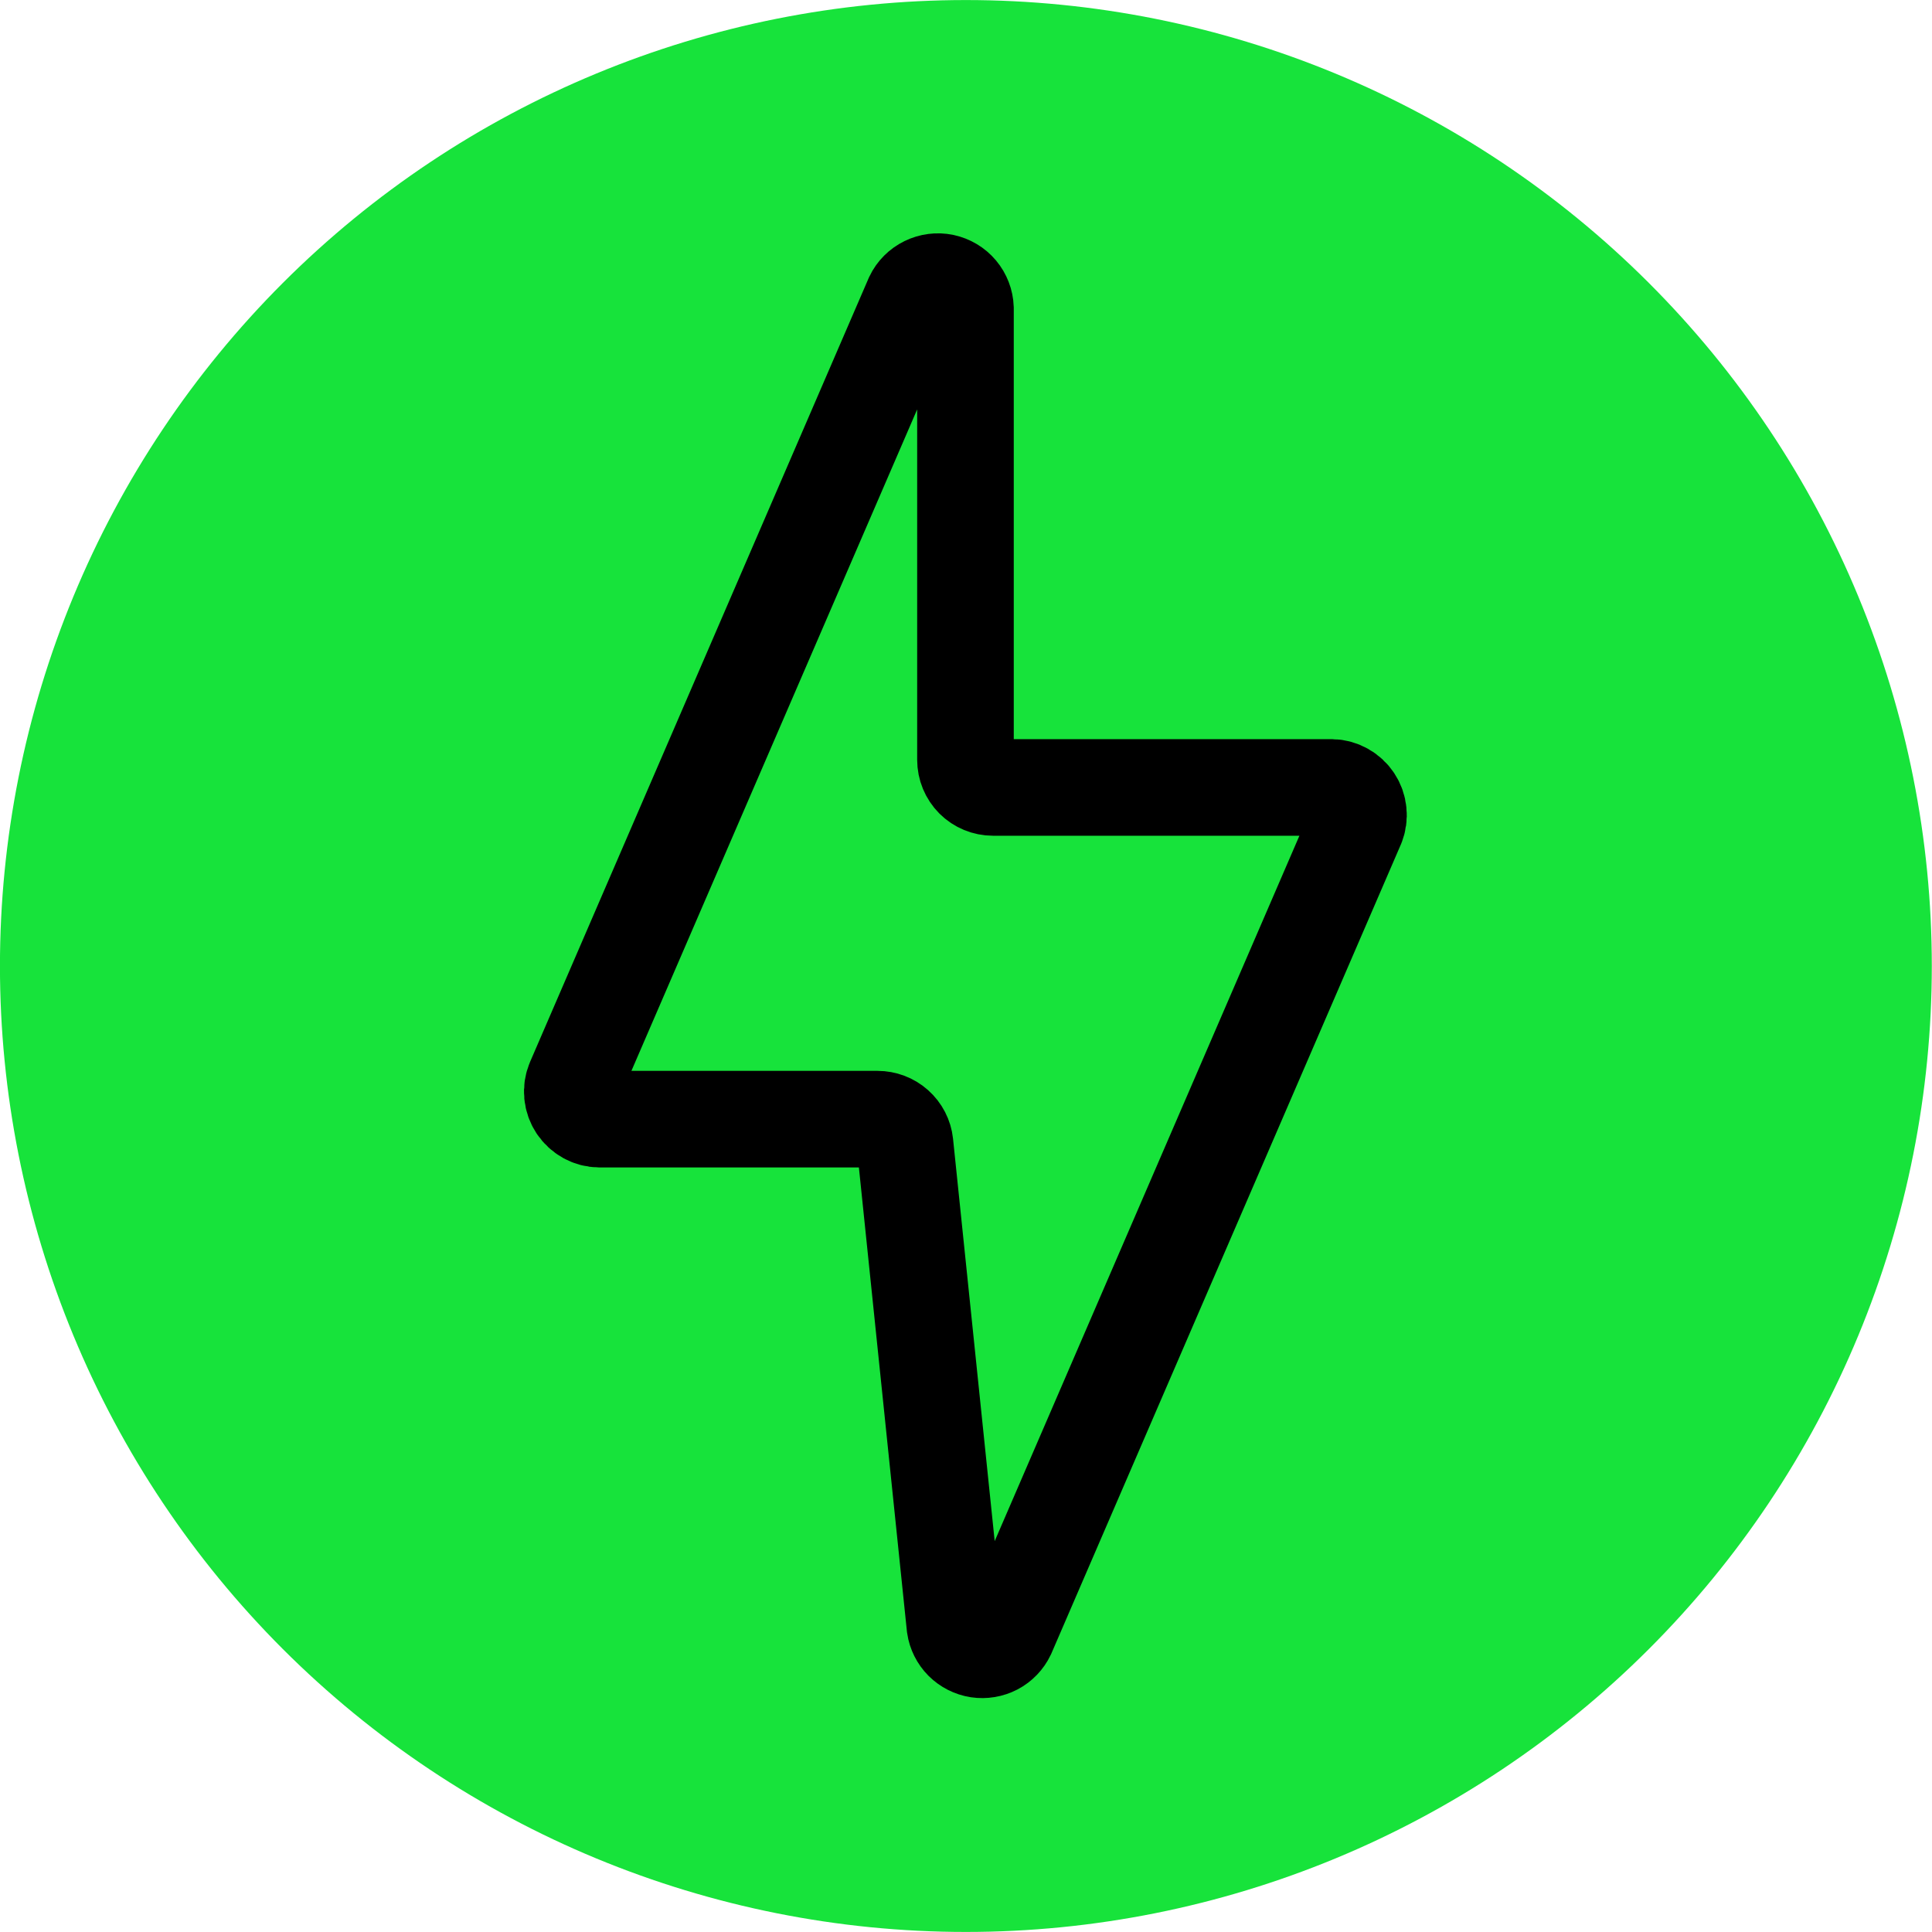 <svg xmlns="http://www.w3.org/2000/svg" width="40" height="40" viewBox="0 0 40 40" fill="none"><g clip-path="url(#clip0_7_3)"><path d="M34.137 5.857C30.387 2.108 25.3 0.001 19.997 0.001C14.694 0.001 9.608 2.108 5.857 5.857C4 7.714 2.526 9.919 1.521 12.346C0.516 14.773 -0.001 17.373 -0.001 20C-0.001 22.627 0.516 25.227 1.521 27.654C2.526 30.081 4 32.286 5.857 34.143C9.608 37.892 14.694 39.999 19.997 39.999C25.3 39.999 30.387 37.892 34.137 34.143C35.995 32.286 37.468 30.081 38.473 27.654C39.478 25.227 39.996 22.627 39.996 20C39.996 17.373 39.478 14.773 38.473 12.346C37.468 9.919 35.995 7.714 34.137 5.857Z" fill="#17E33B"></path><path d="M27.571 16.303H20.56C20.409 16.303 20.263 16.243 20.156 16.136C20.049 16.028 19.989 15.883 19.989 15.731V6.383C19.984 6.255 19.937 6.133 19.855 6.035C19.773 5.937 19.66 5.87 19.535 5.843C19.41 5.817 19.28 5.834 19.166 5.89C19.051 5.946 18.958 6.039 18.903 6.154L11.892 22.383C11.856 22.469 11.842 22.562 11.851 22.655C11.86 22.748 11.892 22.837 11.943 22.915C11.994 22.992 12.064 23.056 12.145 23.101C12.227 23.146 12.318 23.17 12.411 23.171H18.166C18.307 23.171 18.444 23.222 18.549 23.316C18.655 23.41 18.722 23.54 18.737 23.68L19.771 33.669C19.789 33.79 19.845 33.902 19.931 33.989C20.018 34.075 20.129 34.132 20.25 34.151C20.371 34.169 20.495 34.148 20.603 34.092C20.711 34.035 20.798 33.944 20.851 33.834L28.086 17.086C28.12 17 28.133 16.908 28.123 16.817C28.114 16.725 28.083 16.637 28.032 16.56C27.982 16.483 27.914 16.42 27.833 16.375C27.753 16.33 27.663 16.305 27.571 16.303Z" stroke="black" stroke-width="2" stroke-miterlimit="10"></path></g><defs><clipPath id="clip0_7_3"><rect width="40" height="40" fill="white"></rect></clipPath></defs></svg>